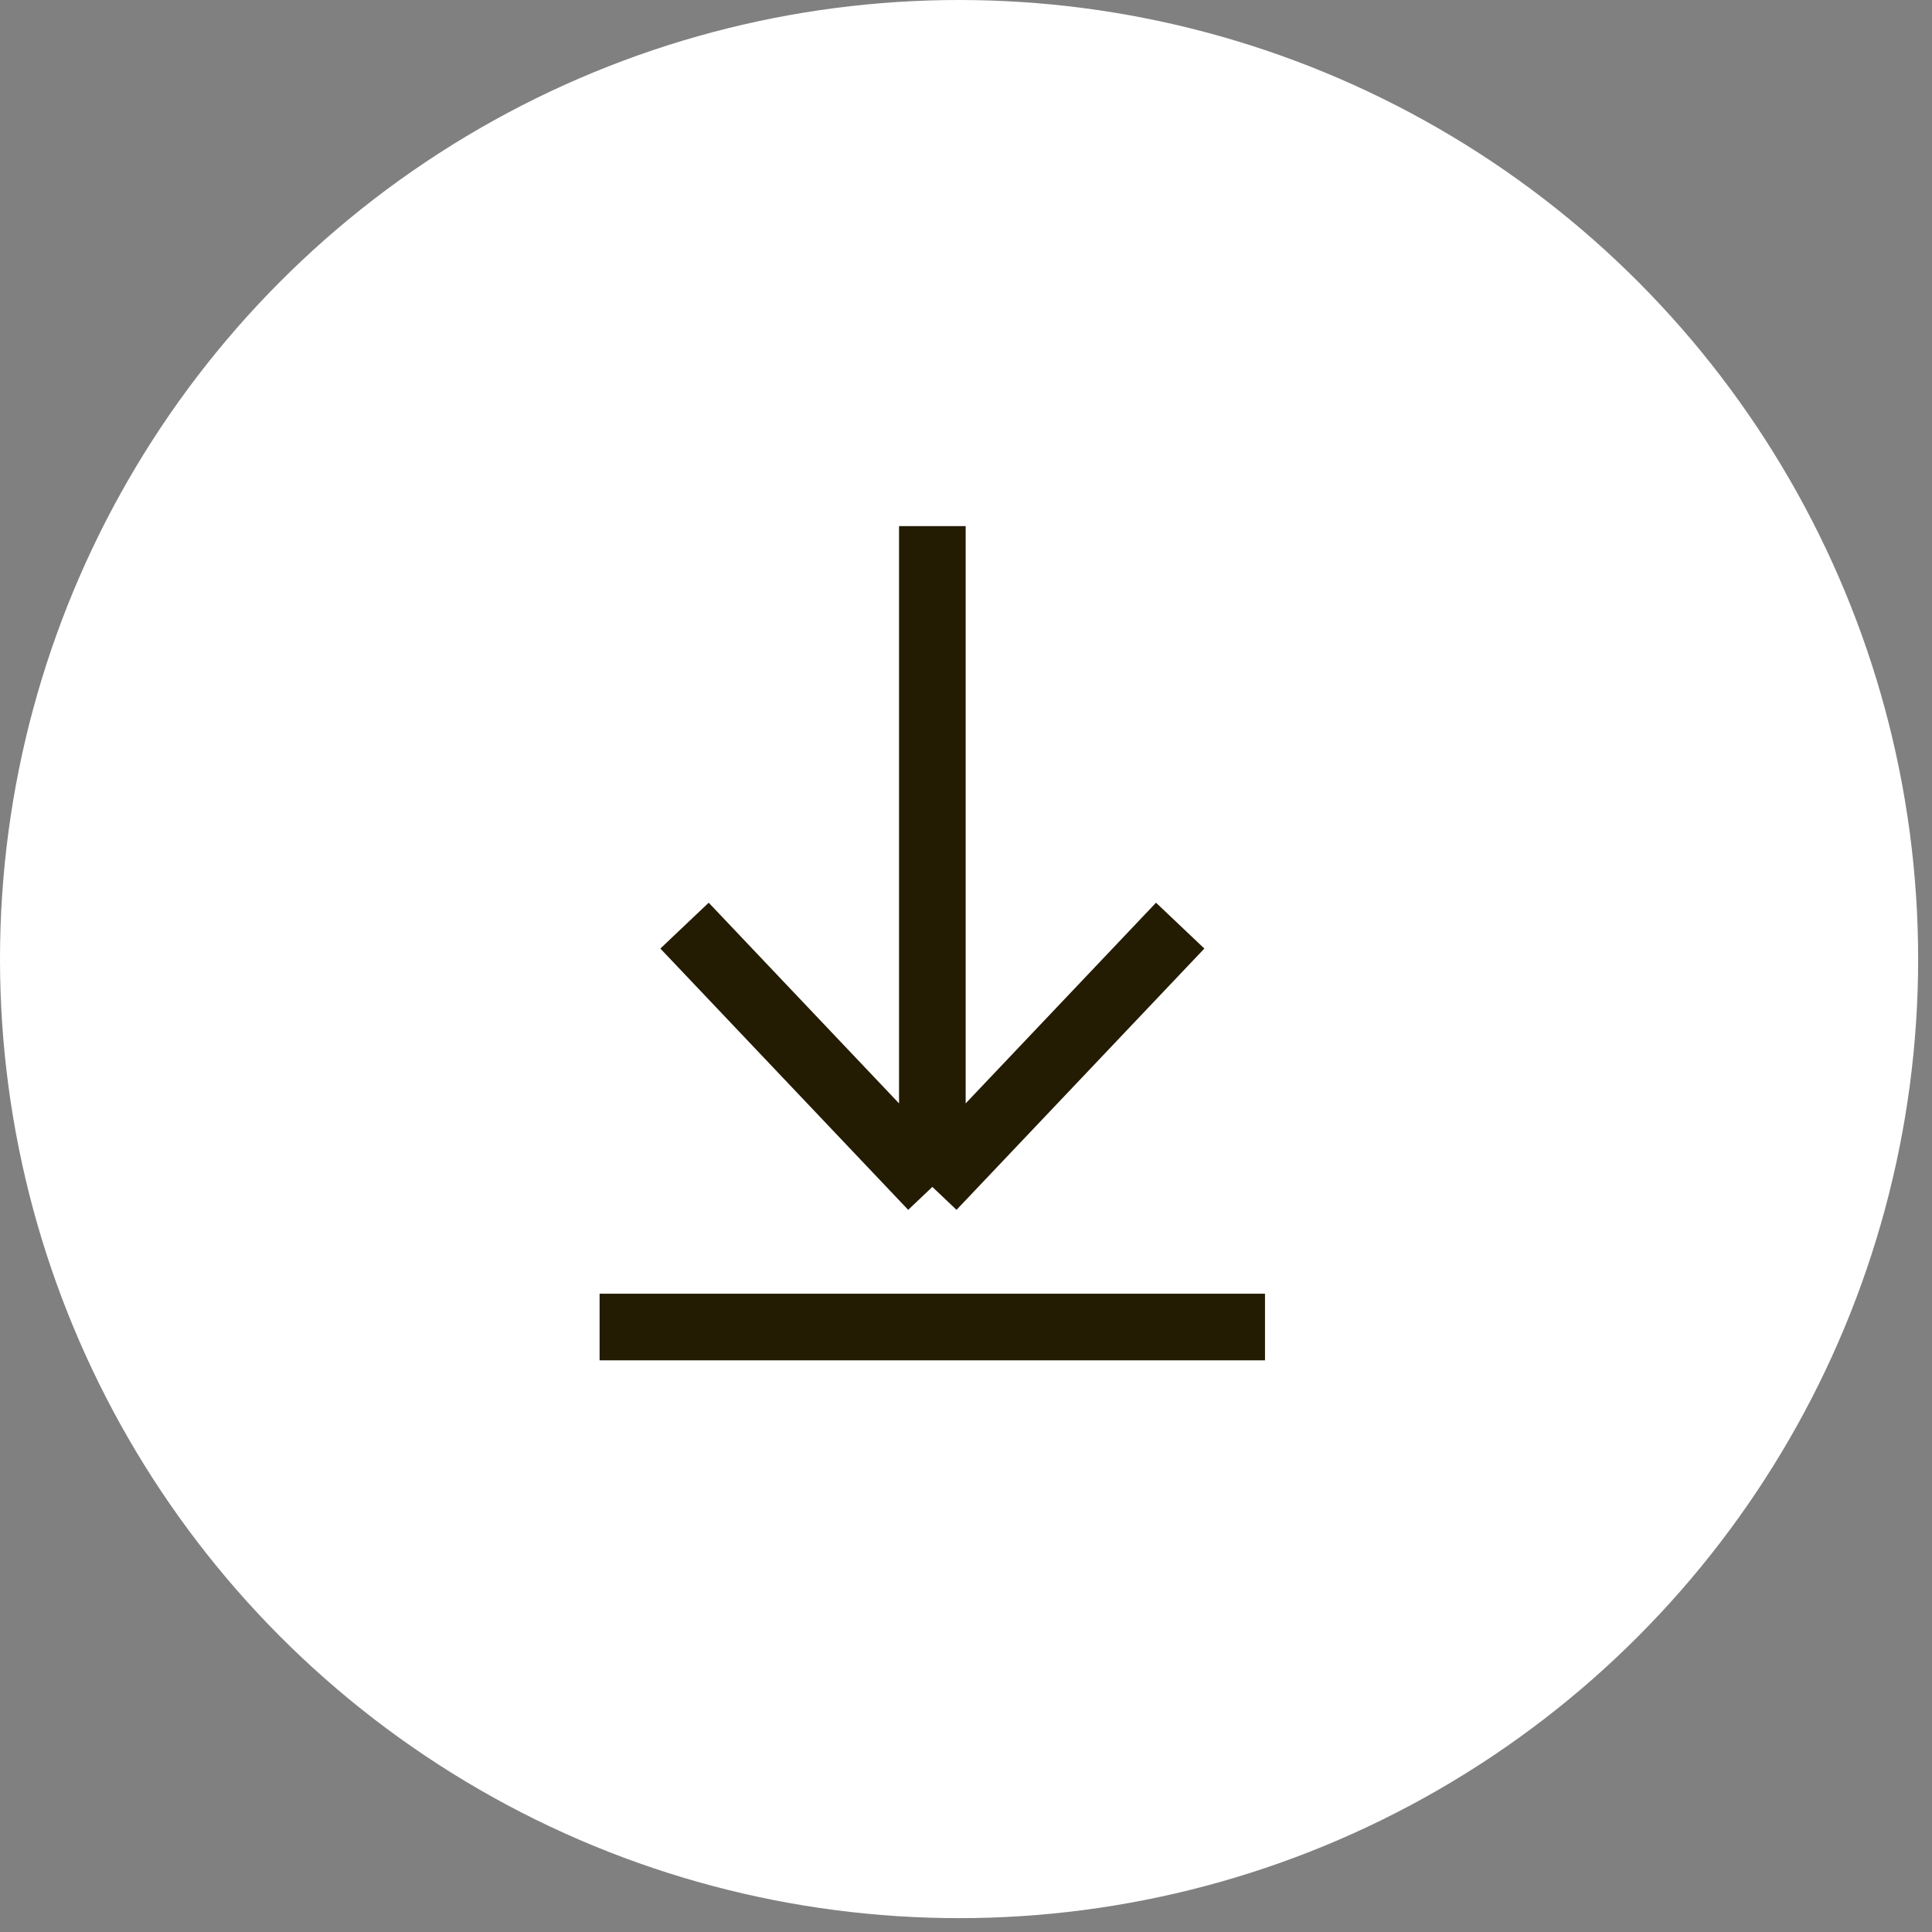 <?xml version="1.0" encoding="UTF-8"?> <svg xmlns="http://www.w3.org/2000/svg" width="29" height="29" viewBox="0 0 29 29" fill="none"><rect x="0" y="0" width="29" height="29" fill="#808080" stroke="none"/><circle cx="14.396" cy="14.396" r="14.396" fill="white"></circle><path d="M9 19.919H18.988" stroke="#231B02"></path><path d="M17.715 13.894L13.995 17.816M13.995 17.816L10.275 13.894M13.995 17.816L13.995 7.897" stroke="#231B02"></path></svg> 